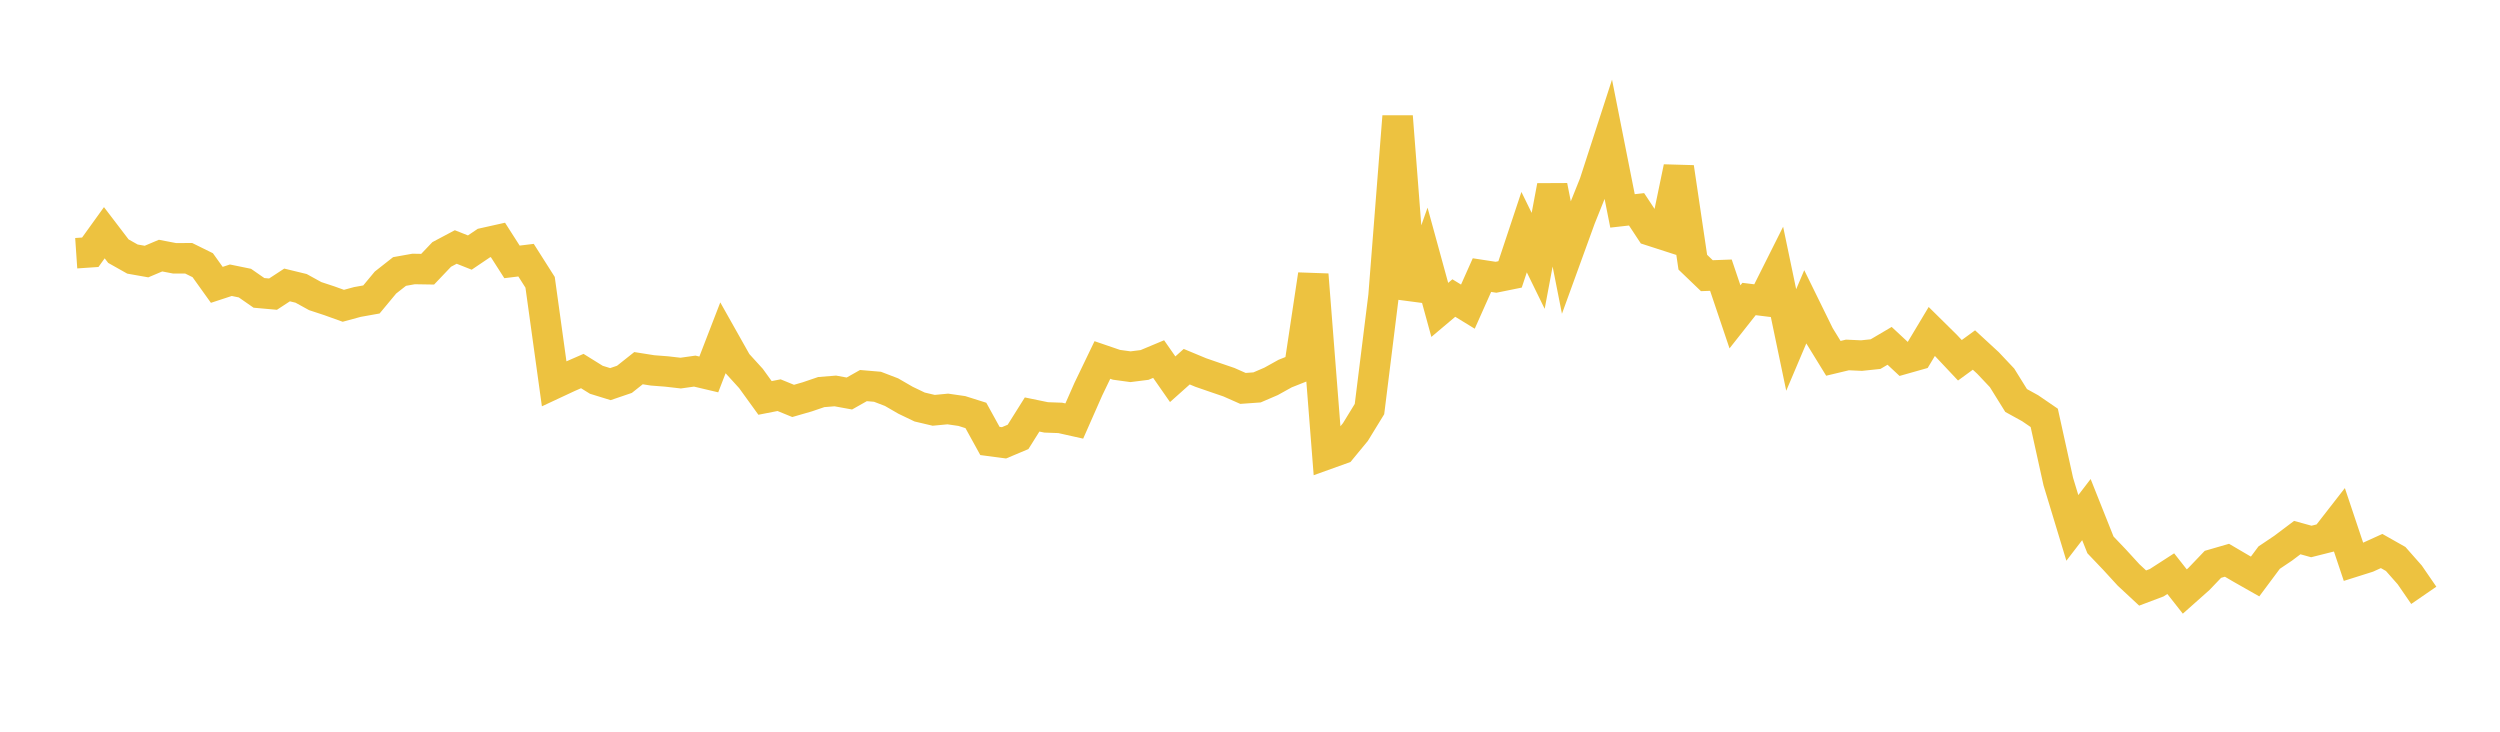 <svg width="164" height="48" xmlns="http://www.w3.org/2000/svg" xmlns:xlink="http://www.w3.org/1999/xlink"><path fill="none" stroke="rgb(237,194,64)" stroke-width="2" d="M5,16.611L5.922,16.548L6.844,15.267L7.766,16.475L8.689,16.995L9.611,17.158L10.533,16.768L11.455,16.945L12.377,16.942L13.299,17.397L14.222,18.686L15.144,18.383L16.066,18.572L16.988,19.213L17.91,19.296L18.832,18.693L19.754,18.917L20.677,19.425L21.599,19.729L22.521,20.06L23.443,19.81L24.365,19.645L25.287,18.535L26.21,17.81L27.132,17.645L28.054,17.66L28.976,16.691L29.898,16.202L30.82,16.568L31.743,15.945L32.665,15.739L33.587,17.18L34.509,17.067L35.431,18.519L36.353,25.175L37.275,24.744L38.198,24.341L39.12,24.914L40.042,25.198L40.964,24.884L41.886,24.152L42.808,24.298L43.731,24.369L44.653,24.475L45.575,24.345L46.497,24.563L47.419,22.176L48.341,23.814L49.263,24.827L50.186,26.104L51.108,25.923L52.03,26.3L52.952,26.034L53.874,25.72L54.796,25.646L55.719,25.814L56.641,25.294L57.563,25.372L58.485,25.725L59.407,26.258L60.329,26.7L61.251,26.917L62.174,26.829L63.096,26.962L64.018,27.253L64.94,28.927L65.862,29.049L66.784,28.661L67.707,27.191L68.629,27.381L69.551,27.414L70.473,27.62L71.395,25.53L72.317,23.615L73.24,23.931L74.162,24.057L75.084,23.941L76.006,23.555L76.928,24.878L77.85,24.055L78.772,24.438L79.695,24.757L80.617,25.072L81.539,25.48L82.461,25.414L83.383,25.018L84.305,24.506L85.228,24.139L86.15,18.016L87.072,29.79L87.994,29.459L88.916,28.34L89.838,26.835L90.76,19.419L91.683,7.638L92.605,19.575L93.527,16.965L94.449,20.329L95.371,19.551L96.293,20.116L97.216,18.047L98.138,18.188L99.06,18.001L99.982,15.228L100.904,17.112L101.826,12.2L102.749,16.869L103.671,14.33L104.593,12.029L105.515,9.186L106.437,13.835L107.359,13.731L108.281,15.129L109.204,15.427L110.126,10.98L111.048,17.2L111.97,18.085L112.892,18.051L113.814,20.785L114.737,19.615L115.659,19.728L116.581,17.888L117.503,22.303L118.425,20.129L119.347,22.007L120.269,23.506L121.192,23.285L122.114,23.327L123.036,23.23L123.958,22.687L124.88,23.546L125.802,23.285L126.725,21.744L127.647,22.654L128.569,23.634L129.491,22.961L130.413,23.811L131.335,24.788L132.257,26.272L133.18,26.781L134.102,27.412L135.024,31.591L135.946,34.631L136.868,33.429L137.79,35.744L138.713,36.712L139.635,37.718L140.557,38.575L141.479,38.227L142.401,37.632L143.323,38.804L144.246,37.984L145.168,37.02L146.09,36.753L147.012,37.294L147.934,37.817L148.856,36.58L149.778,35.96L150.701,35.266L151.623,35.521L152.545,35.289L153.467,34.104L154.389,36.858L155.311,36.567L156.234,36.147L157.156,36.668L158.078,37.713L159,39.054"></path></svg>